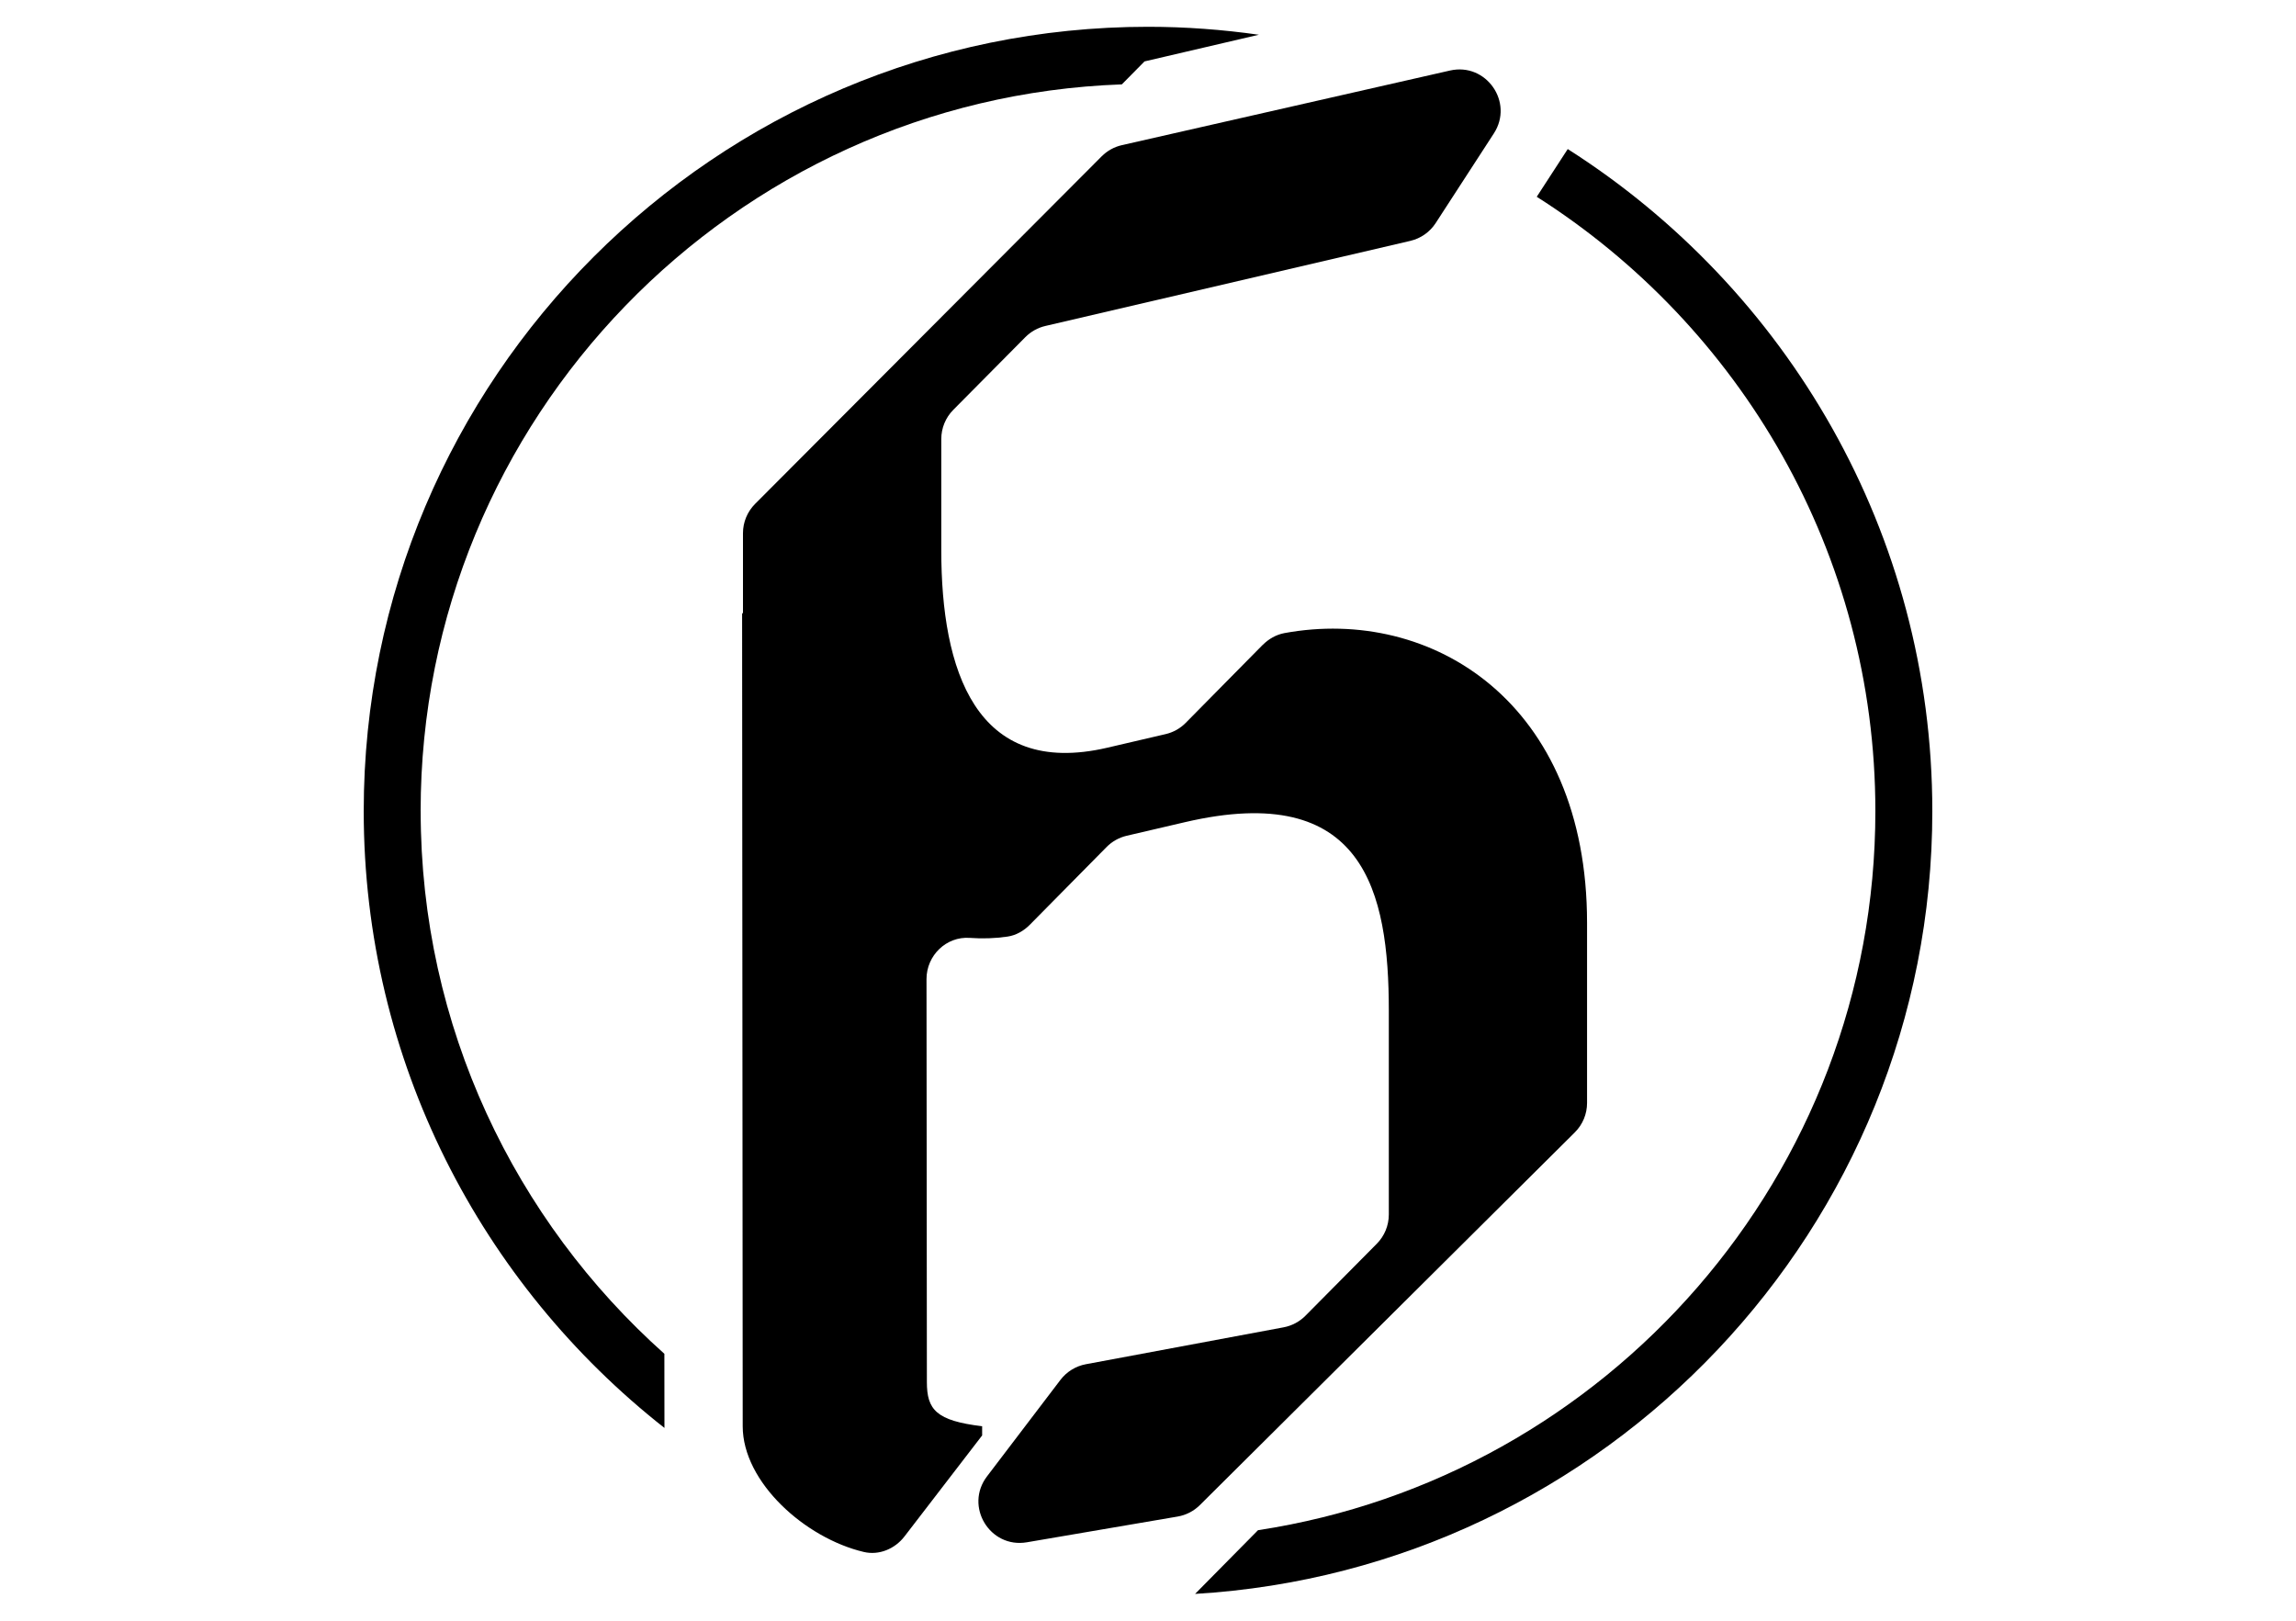 <!--?xml version="1.0" encoding="UTF-8"?-->
<svg viewBox="0 0 612 432" version="1.1" xmlns="http://www.w3.org/2000/svg" data-sanitized-data-name="Layer 1" data-name="Layer 1" id="Layer_1">
  <defs>
    <style>
      .cls-1 {
        fill: #000;
        fill-rule: evenodd;
        stroke-width: 0px;
      }
    </style>
  </defs>
  <path d="M336.56,171.9l-20.51,20.78c-1.46,1.48-3.31,2.52-5.34,2.99l-15.53,3.62c-35.23,8.21-44.28-20.88-44.28-52.59v-29.68c0-2.91,1.15-5.71,3.19-7.77l19.23-19.4c1.47-1.47,3.31-2.5,5.34-2.97l97.27-22.68c2.78-.65,5.2-2.35,6.75-4.74l15.51-23.9c5.39-8.31-2.05-18.96-11.7-16.76l-87.46,19.89c-2.03.46-3.89,1.49-5.37,2.97l-92.4,92.66c-2.06,2.07-3.22,4.87-3.22,7.79v21.2l-.23.3.16,216.55c0,14.92,16.64,29.82,32.28,33.51,4.06.96,8.29-.82,10.84-4.14l20.7-26.92v-2.45c-12.27-1.48-14.73-4.42-14.73-11.78l-.1-107.41c0-6.29,5.26-11.43,11.54-10.98,3.43.25,6.81.13,10.07-.35,2.27-.33,4.34-1.54,5.95-3.17l20.44-20.7c1.46-1.48,3.31-2.52,5.34-3l15.53-3.62c47.81-11.15,54.36,18.53,54.36,50.24v54.34c0,2.91-1.15,5.71-3.2,7.78l-19.03,19.2c-1.58,1.59-3.61,2.67-5.81,3.08l-52.72,9.84c-2.69.5-5.1,1.99-6.76,4.16l-19.59,25.74c-6.06,7.97.76,19.24,10.63,17.56l40.19-6.86c2.24-.38,4.3-1.45,5.92-3.05l99.96-99.36c2.08-2.07,3.25-4.88,3.25-7.83v-47.99c0-58.71-41.37-84.47-80.67-77.25-2.2.41-4.22,1.57-5.79,3.16Z" class="cls-1"></path>
  <path d="M515.06,216.2c0-74.14-38.83-139.34-97.18-176.47l-8.26,12.72c54.19,34.42,90.26,94.93,90.26,163.75,0,96.95-71.52,177.5-164.56,191.67l-16.77,16.98c109.45-6.51,196.51-97.59,196.51-208.65Z" class="cls-1"></path>
  <path d="M112.12,216.2c0-104.57,83.21-190.01,186.91-193.71l6.04-6.12,30.48-7.11c-9.66-1.37-19.51-2.12-29.53-2.12-115.29,0-209.07,93.78-209.07,209.06,0,66.66,31.41,126.1,80.16,164.41l-.02-19.76c-39.82-35.53-64.96-87.19-64.96-144.65Z" class="cls-1"></path>
</svg>